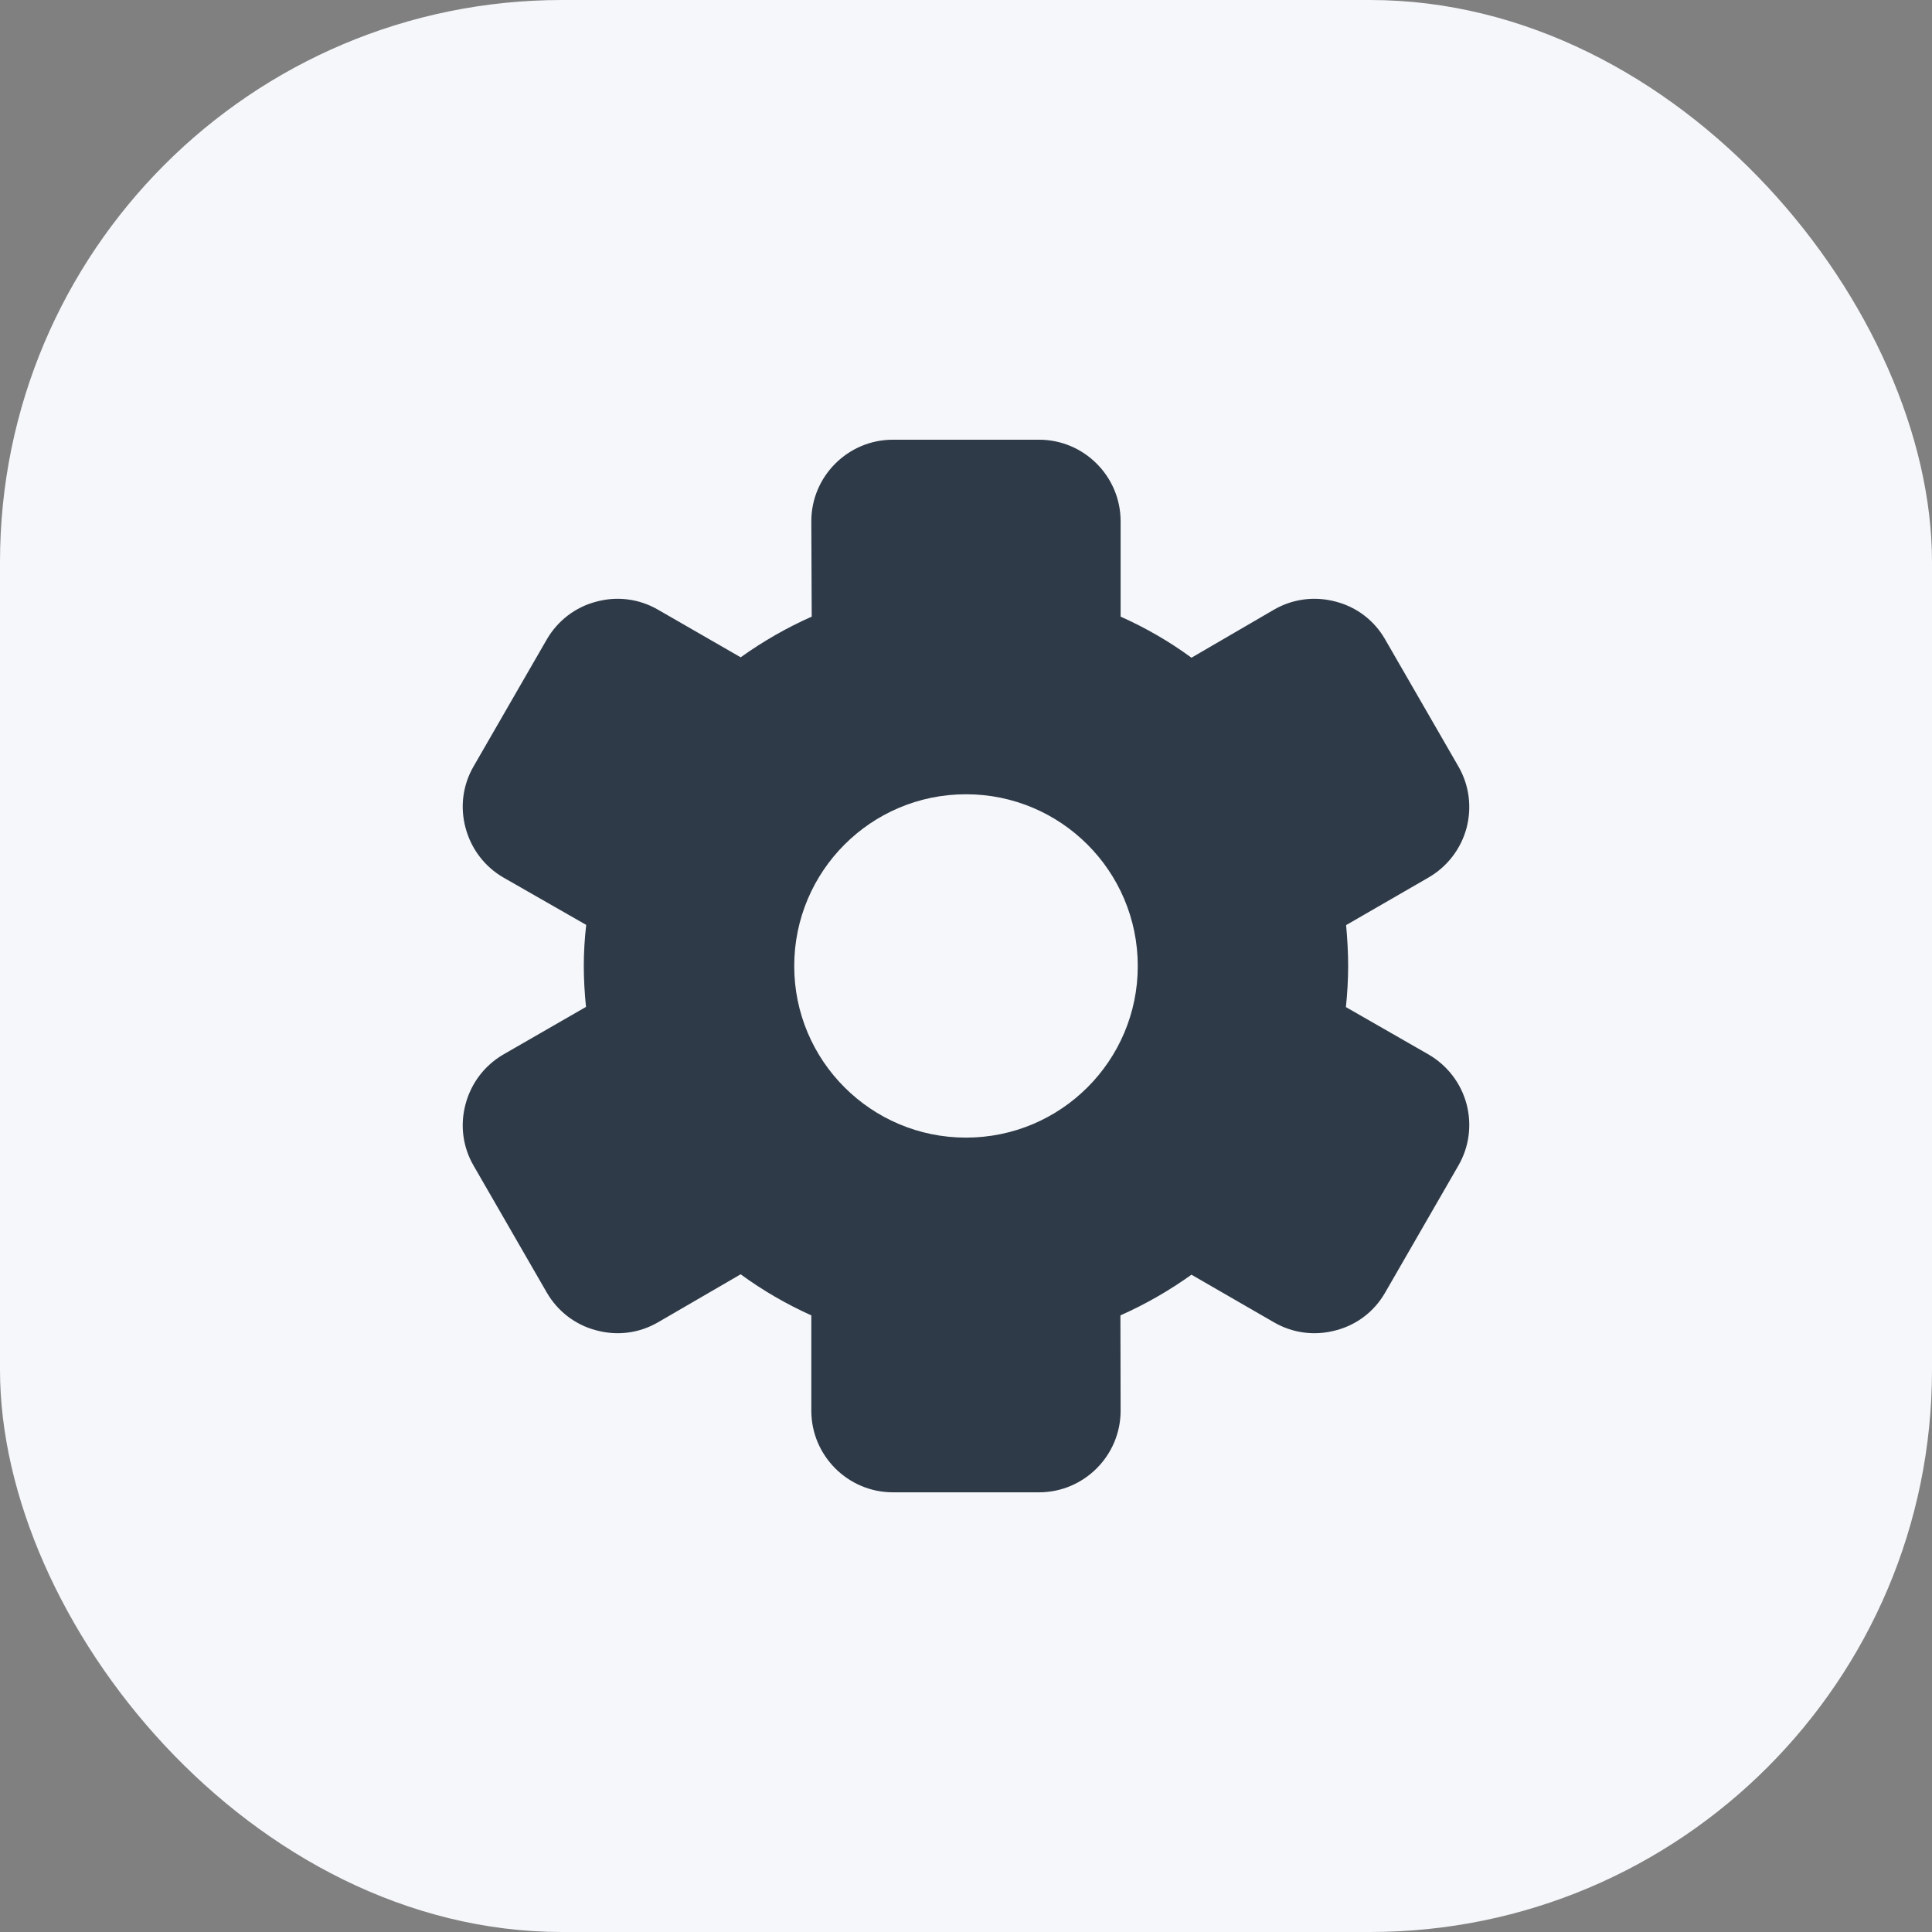 <svg width="110" height="110" viewBox="0 0 110 110" fill="none" xmlns="http://www.w3.org/2000/svg">
<rect x="0" y="0" width="110" height="110" fill="#808080" stroke="none"/>
<rect width="110" height="110" rx="32" fill="#F5F7FA"/>
<path d="M81.333 60.036L76.631 57.34C76.712 56.556 76.758 55.761 76.758 55C76.758 54.239 76.712 53.444 76.642 52.672L81.333 49.963C82.405 49.341 83.177 48.338 83.5 47.14C83.811 45.941 83.65 44.696 83.028 43.625L78.867 36.41C78.256 35.338 77.253 34.566 76.055 34.255C74.856 33.932 73.6 34.093 72.528 34.716L67.837 37.447C66.581 36.525 65.221 35.741 63.803 35.108V29.679C63.803 27.121 61.717 25.035 59.159 25.035H50.838C48.279 25.035 46.193 27.121 46.193 29.679L46.216 35.108C44.787 35.741 43.427 36.525 42.171 37.424L37.468 34.716C36.397 34.093 35.14 33.932 33.953 34.255C32.755 34.566 31.752 35.338 31.13 36.41L26.969 43.625C26.347 44.696 26.185 45.941 26.508 47.14C26.831 48.338 27.591 49.341 28.663 49.963L33.377 52.66C33.285 53.444 33.239 54.239 33.239 55C33.239 55.761 33.285 56.556 33.365 57.328L28.663 60.036C27.591 60.659 26.831 61.661 26.508 62.86C26.185 64.059 26.347 65.303 26.969 66.375L31.13 73.59C31.752 74.662 32.755 75.434 33.953 75.745C35.152 76.068 36.397 75.907 37.468 75.284L42.17 72.553C43.427 73.475 44.787 74.258 46.193 74.892V80.321C46.193 82.879 48.279 84.966 50.837 84.966H59.159C61.717 84.966 63.803 82.879 63.803 80.321L63.792 74.892C65.221 74.258 66.581 73.475 67.837 72.576L72.528 75.284C73.6 75.907 74.856 76.068 76.055 75.745C77.253 75.434 78.256 74.662 78.867 73.59L83.027 66.375C83.65 65.304 83.811 64.059 83.5 62.86C83.177 61.661 82.405 60.659 81.333 60.036ZM55 64.771C49.596 64.771 45.22 60.395 45.22 55.003C45.22 49.599 49.596 45.222 55 45.222C60.404 45.222 64.78 49.599 64.78 55.003C64.78 60.395 60.404 64.771 55 64.771Z" fill="#2F3A48"/>
</svg>
